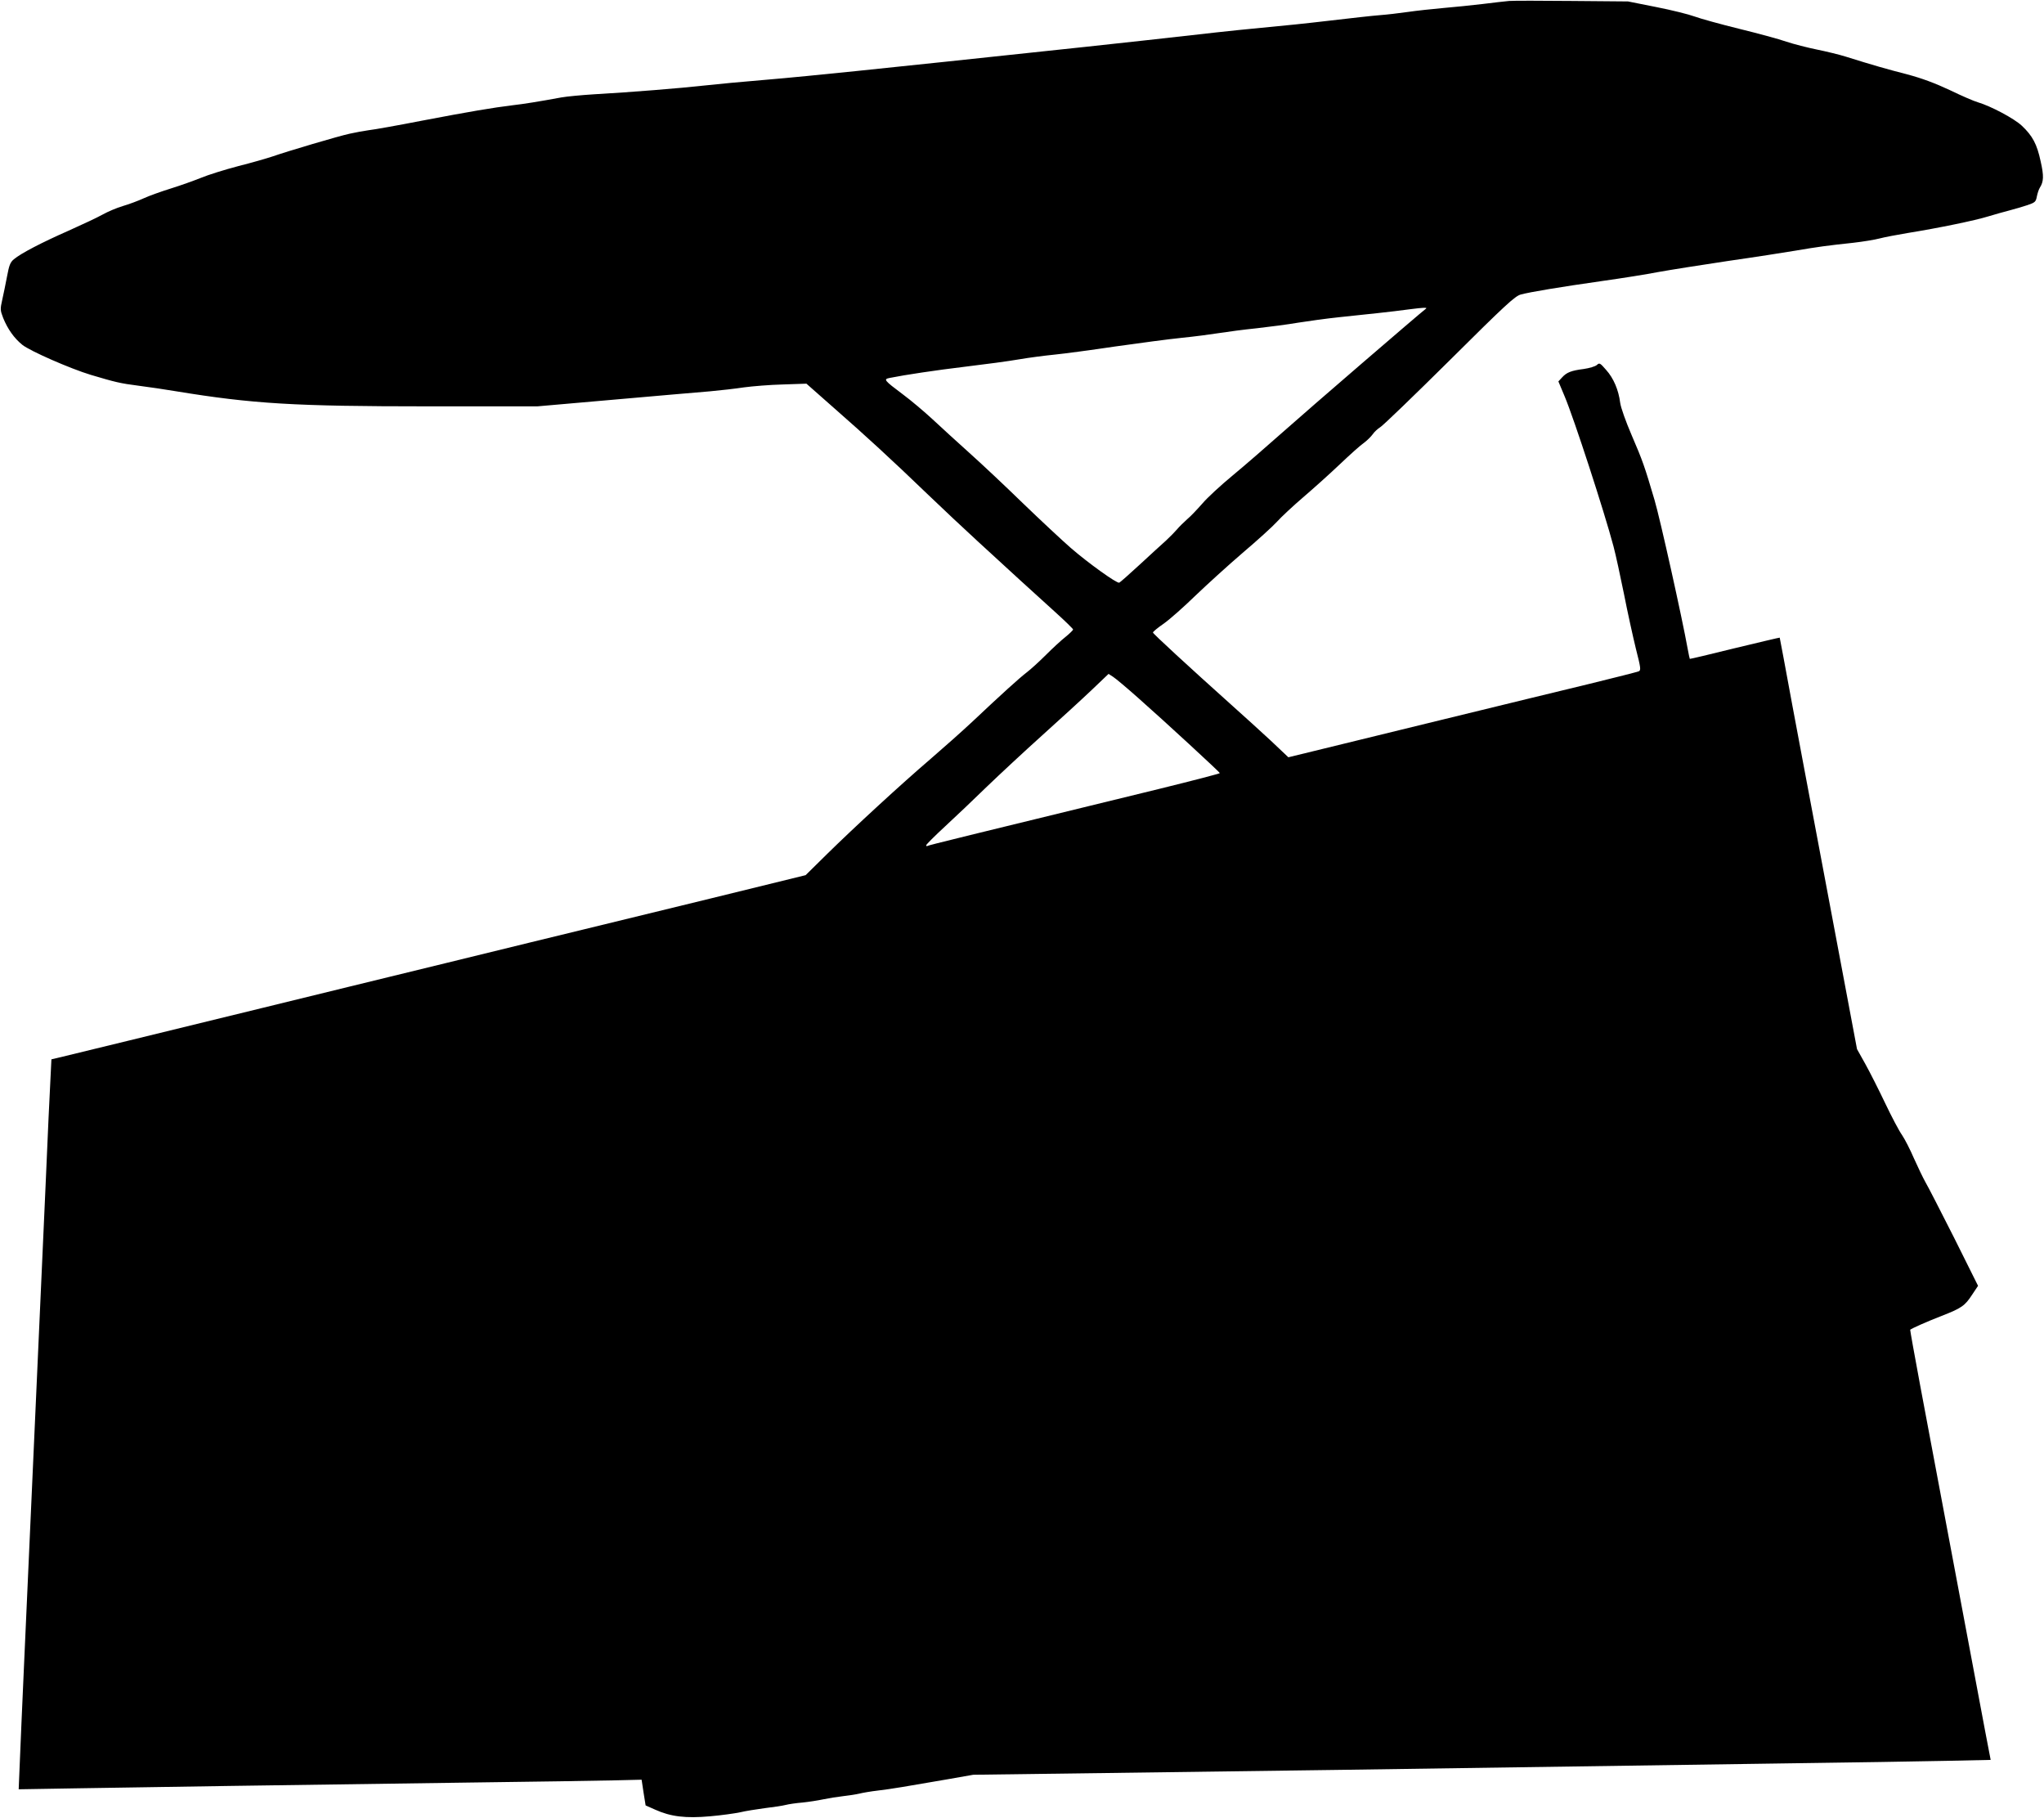 <?xml version="1.0" standalone="no"?>
<!DOCTYPE svg PUBLIC "-//W3C//DTD SVG 20010904//EN"
 "http://www.w3.org/TR/2001/REC-SVG-20010904/DTD/svg10.dtd">
<svg version="1.0" xmlns="http://www.w3.org/2000/svg"
 width="1280pt" height="1138pt" viewBox="0 0 1280 1138"
 preserveAspectRatio="xMidYMid meet">
<g transform="translate(0,1138) scale(0.1,-0.1)"
fill="#000000" stroke="none">
<path d="M9450 11374 c-25 -2 -99 -11 -165 -19 -66 -8 -176 -19 -245 -25 -69
-6 -170 -17 -225 -25 -55 -8 -134 -17 -175 -20 -41 -3 -185 -19 -320 -35 -135
-16 -301 -33 -370 -39 -69 -6 -287 -28 -485 -51 -326 -37 -920 -101 -1530
-165 -126 -13 -381 -40 -565 -59 -184 -19 -445 -45 -580 -56 -135 -11 -303
-27 -375 -35 -151 -17 -474 -43 -690 -55 -82 -5 -177 -14 -210 -20 -141 -26
-235 -41 -305 -49 -124 -15 -271 -40 -565 -96 -154 -30 -305 -57 -335 -60 -30
-4 -84 -14 -120 -22 -70 -15 -387 -109 -485 -143 -33 -11 -129 -39 -213 -60
-84 -22 -190 -55 -235 -74 -45 -18 -129 -48 -187 -66 -58 -18 -134 -45 -169
-61 -35 -16 -94 -38 -132 -49 -37 -11 -94 -35 -126 -53 -32 -18 -128 -63 -213
-101 -168 -74 -299 -142 -343 -179 -23 -19 -30 -38 -43 -108 -9 -46 -22 -112
-30 -146 -13 -58 -13 -65 6 -114 28 -69 69 -127 120 -168 49 -39 300 -149 429
-188 155 -46 183 -53 300 -68 64 -8 170 -24 236 -35 477 -78 737 -94 1575 -94
l685 0 480 42 c264 23 534 47 600 52 66 6 163 17 215 25 52 7 161 16 242 18
l148 5 179 -158 c194 -170 350 -313 586 -540 83 -80 223 -211 310 -291 88 -81
207 -190 265 -243 58 -53 156 -142 218 -198 61 -55 112 -105 112 -109 0 -4
-21 -25 -47 -46 -27 -21 -82 -72 -123 -113 -41 -41 -96 -91 -121 -110 -48 -37
-154 -133 -343 -311 -62 -58 -178 -161 -257 -229 -188 -161 -479 -429 -649
-596 l-135 -133 -595 -146 c-327 -80 -687 -167 -800 -195 -113 -27 -500 -122
-860 -210 -360 -88 -878 -214 -1150 -281 -272 -66 -648 -158 -835 -204 -187
-45 -372 -91 -411 -100 l-72 -17 -6 -122 c-4 -66 -18 -372 -31 -678 -31 -694
-86 -1914 -135 -3003 -11 -236 -22 -506 -26 -599 l-7 -168 359 6 c410 7 1344
21 2449 36 418 5 835 12 926 14 l167 4 12 -80 13 -81 61 -27 c95 -43 190 -55
343 -41 70 6 155 18 188 25 33 8 103 19 155 26 52 6 111 15 130 20 19 5 67 12
105 15 39 4 97 13 130 20 33 7 89 16 125 20 36 4 81 11 102 16 20 5 71 14 115
19 85 10 179 26 433 70 l165 29 840 11 c462 6 1130 15 1485 20 1134 17 1996
29 2750 40 404 5 861 13 1015 16 l281 6 -33 172 c-29 156 -248 1320 -408 2170
-36 192 -64 350 -63 351 11 9 100 49 193 85 130 51 149 64 196 136 l36 54
-151 303 c-84 166 -164 322 -179 347 -14 25 -46 91 -71 147 -24 56 -58 122
-75 147 -18 25 -65 114 -105 198 -40 84 -96 195 -125 247 l-52 93 -85 452
c-47 248 -121 640 -164 871 -44 231 -114 607 -157 835 -42 228 -77 416 -78
418 -1 1 -127 -29 -281 -66 -153 -38 -280 -68 -282 -67 -1 1 -7 28 -13 61 -34
191 -174 820 -208 934 -62 210 -74 245 -143 405 -37 86 -68 173 -72 203 -10
81 -42 155 -88 206 -38 44 -42 46 -58 31 -10 -9 -47 -20 -82 -25 -78 -10 -107
-21 -136 -53 l-23 -25 39 -93 c59 -140 249 -724 306 -939 14 -52 43 -187 66
-300 22 -113 56 -266 74 -340 31 -122 33 -136 18 -143 -10 -4 -147 -39 -307
-78 -159 -38 -576 -140 -925 -225 -349 -85 -708 -173 -798 -195 l-164 -40
-111 105 c-62 57 -169 155 -239 217 -280 251 -498 452 -498 459 0 5 30 30 68
56 37 26 126 105 197 174 72 69 205 190 297 269 92 78 189 166 215 195 26 29
100 98 163 152 63 54 167 147 230 207 63 60 131 121 152 135 20 15 44 39 54
53 10 15 32 35 48 45 17 10 212 198 434 418 350 348 409 402 445 412 58 16
252 48 512 85 121 17 279 42 350 56 72 13 267 44 435 69 168 24 359 54 425 65
134 23 200 32 360 49 61 7 135 19 165 27 30 8 109 23 175 34 198 32 425 79
505 104 41 12 102 30 135 38 33 9 83 23 112 33 47 16 52 21 58 53 4 20 12 45
19 56 24 38 26 73 5 165 -23 108 -51 160 -118 223 -48 45 -192 122 -276 147
-22 6 -101 40 -175 76 -94 44 -175 74 -265 98 -125 32 -223 60 -385 111 -41
13 -124 33 -183 45 -59 12 -145 34 -190 49 -45 16 -179 52 -297 81 -118 29
-244 64 -279 77 -35 13 -143 40 -240 59 l-176 35 -350 3 c-192 2 -370 2 -395
0z m-521 -1927 c-35 -26 -744 -637 -884 -762 -105 -93 -251 -220 -325 -281
-75 -62 -161 -141 -191 -177 -31 -35 -73 -80 -95 -98 -21 -19 -50 -47 -64 -64
-14 -16 -45 -48 -69 -70 -25 -22 -98 -89 -164 -150 -65 -60 -123 -111 -128
-113 -15 -6 -197 125 -304 218 -55 48 -190 174 -301 281 -110 107 -260 248
-334 314 -73 66 -177 160 -229 209 -53 49 -137 120 -187 157 -119 89 -123 95
-82 103 94 19 286 48 478 71 118 14 267 34 330 45 63 11 165 24 225 30 61 6
232 29 380 51 149 21 335 46 415 54 80 8 186 22 236 30 50 8 156 22 235 30 79
9 196 24 259 35 63 10 178 26 255 34 77 8 187 20 245 26 58 6 148 17 200 24
85 11 112 12 99 3z m-1802 -2436 c170 -150 511 -465 512 -471 1 -3 -169 -47
-376 -98 -1230 -300 -1447 -353 -1455 -358 -4 -3 -8 -1 -8 4 0 5 53 58 118
118 64 59 182 171 262 249 80 77 235 221 345 320 110 99 249 226 309 283 l108
103 28 -18 c16 -10 86 -69 157 -132z"/>
</g>
</svg>